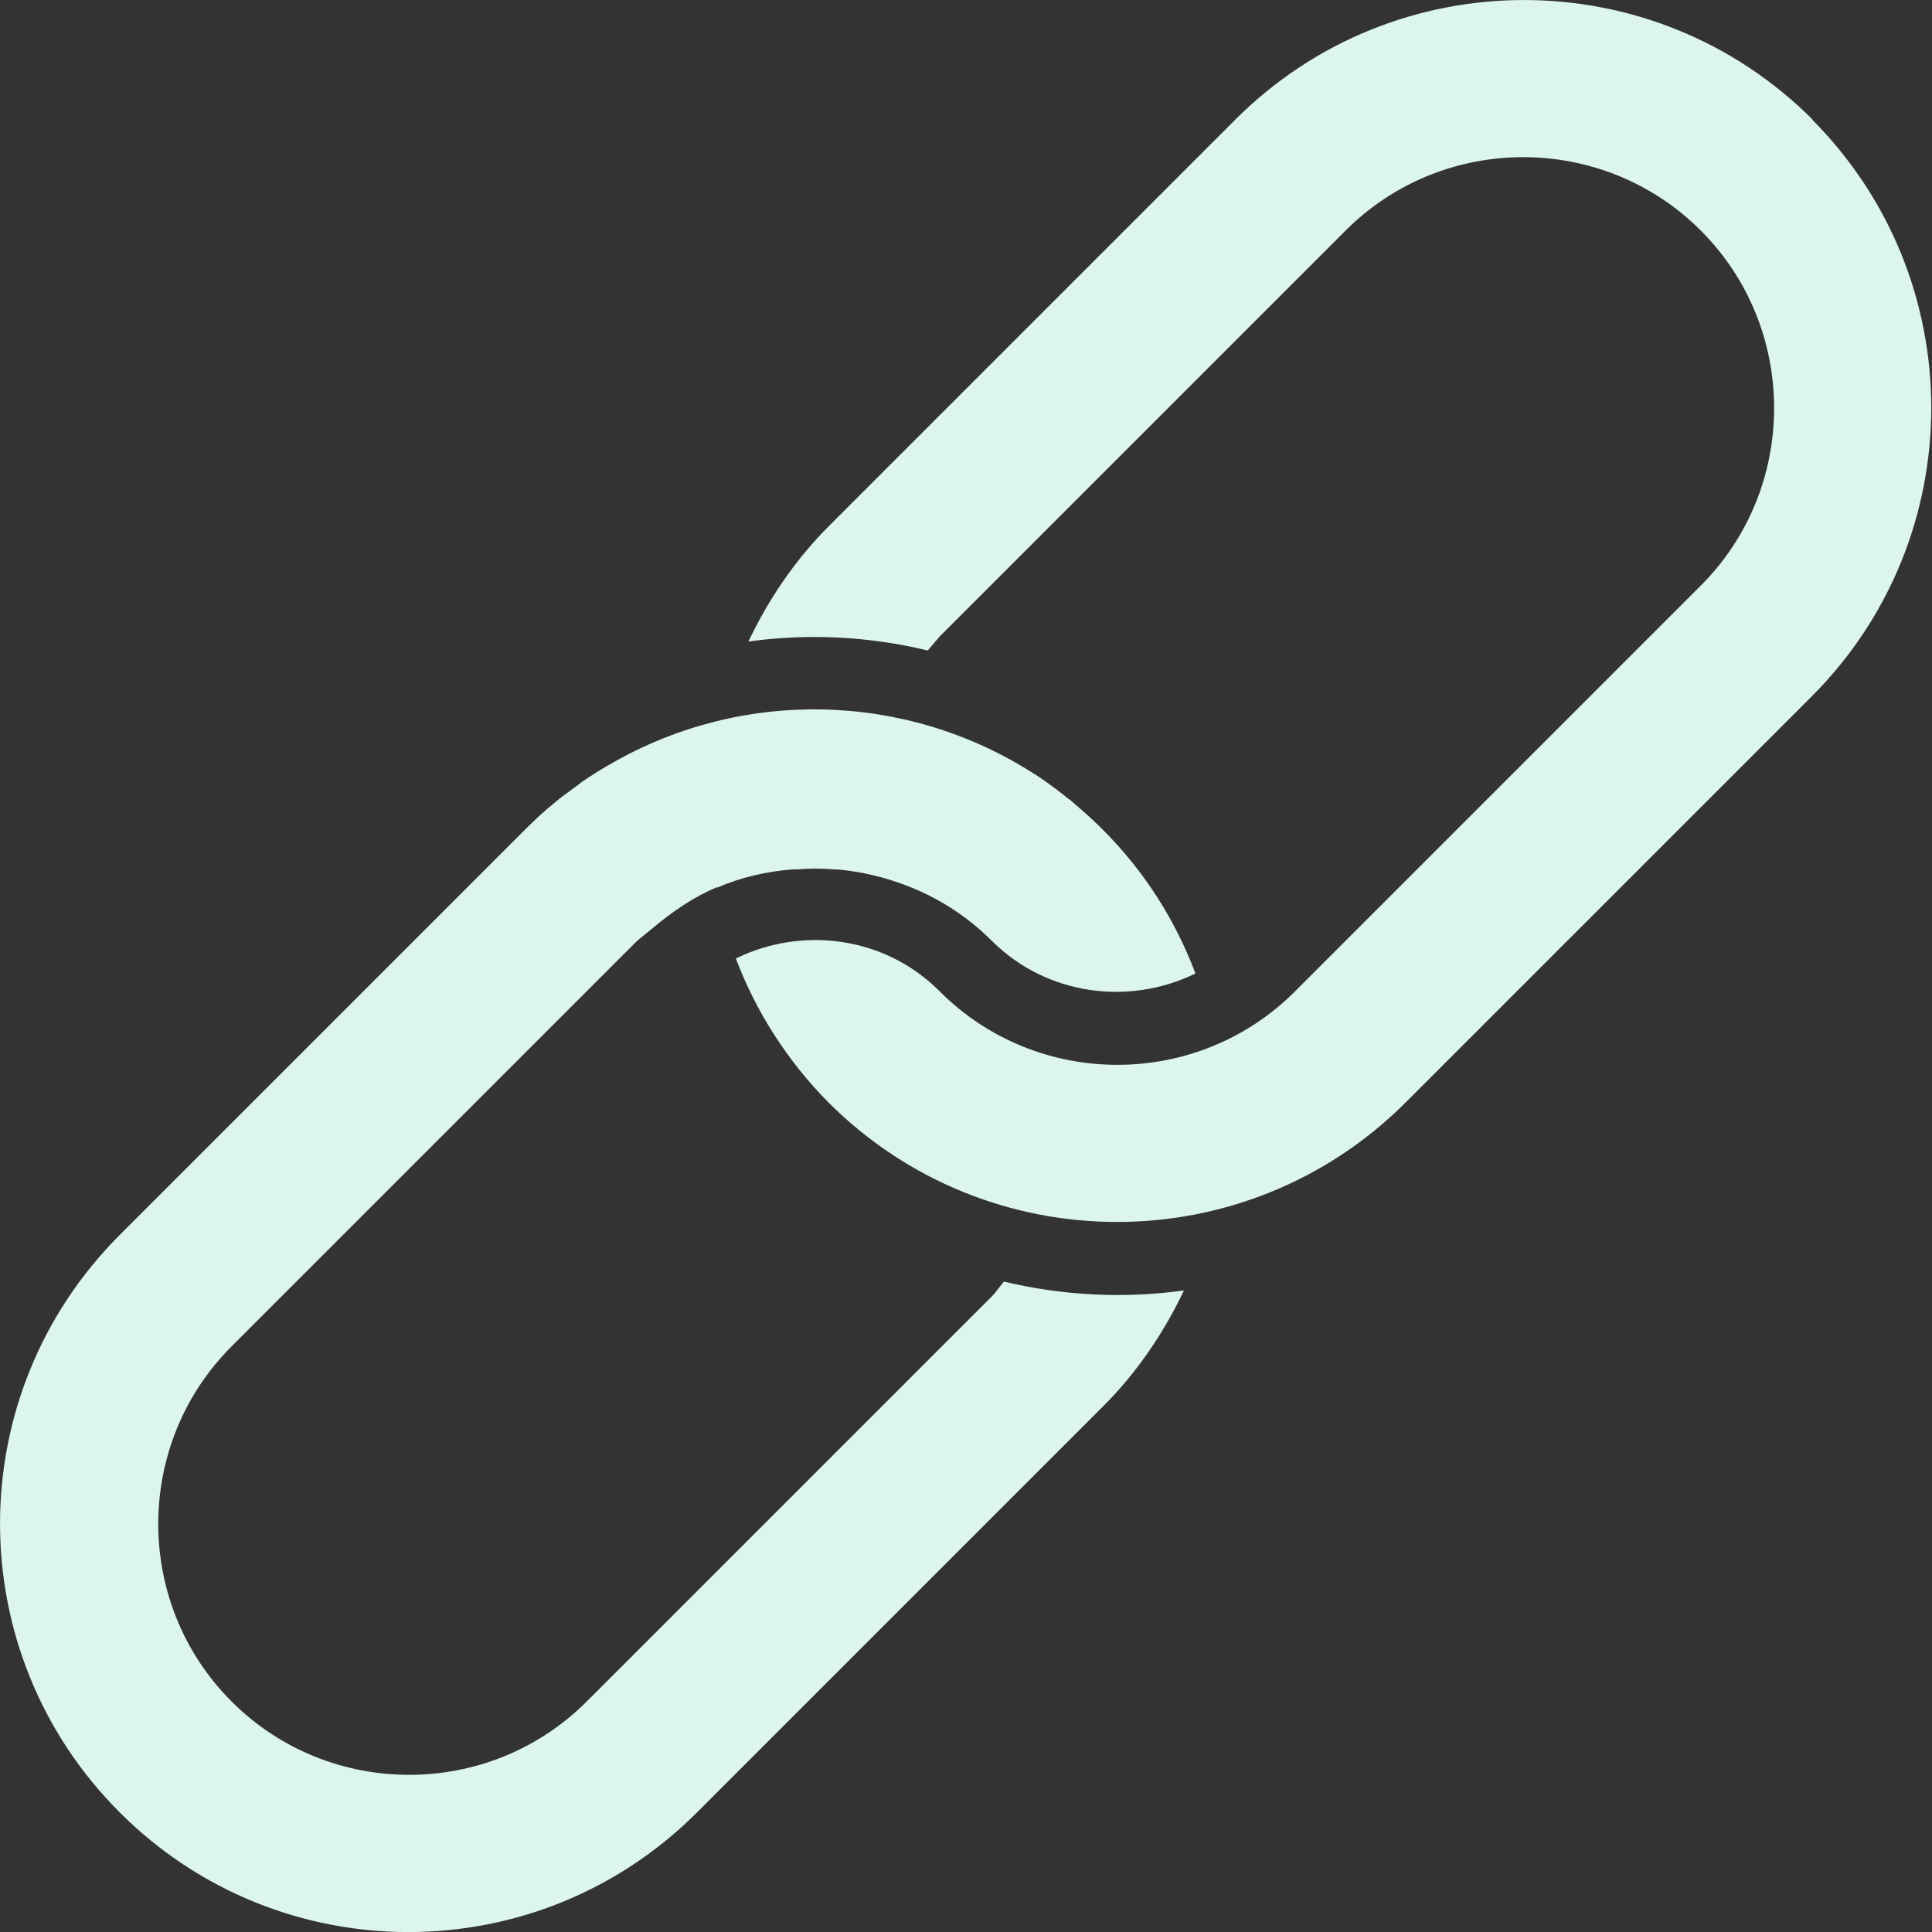 <svg width="16" height="16" viewBox="0 0 16 16" fill="none" xmlns="http://www.w3.org/2000/svg">
<rect x="0" y="0" width="16" height="16" fill="#333333" stroke="none"/>
<g clip-path="url(#clip0_1249_34818)">
<path d="M8.315 10.613C8.28 10.652 8.254 10.695 8.22 10.73L4.859 14.091C4.049 14.901 2.728 14.901 1.918 14.091C1.108 13.281 1.108 11.96 1.918 11.15L5.279 7.789C5.279 7.789 5.296 7.776 5.3 7.772C5.331 7.746 5.365 7.72 5.396 7.694C5.565 7.551 5.742 7.43 5.937 7.347C5.937 7.347 5.937 7.347 5.937 7.352C6.136 7.265 6.349 7.217 6.561 7.2C6.574 7.2 6.587 7.2 6.6 7.2C6.704 7.191 6.803 7.191 6.907 7.2C6.916 7.2 6.925 7.2 6.929 7.2C7.037 7.209 7.141 7.226 7.245 7.252C7.6 7.339 7.934 7.512 8.211 7.789C8.211 7.789 8.211 7.789 8.215 7.793C8.67 8.244 9.35 8.331 9.9 8.062C9.736 7.625 9.48 7.217 9.129 6.867C9.043 6.78 8.952 6.702 8.861 6.624C8.848 6.615 8.835 6.607 8.822 6.594C8.74 6.529 8.657 6.468 8.571 6.412C8.562 6.407 8.558 6.403 8.549 6.399C7.492 5.727 6.145 5.701 5.067 6.321C5.058 6.325 5.049 6.334 5.036 6.338C4.963 6.381 4.893 6.425 4.824 6.472C4.794 6.494 4.768 6.516 4.737 6.537C4.685 6.576 4.633 6.611 4.586 6.654C4.504 6.719 4.426 6.793 4.352 6.867L0.991 10.228C-0.33 11.549 -0.33 13.688 0.991 15.009C2.312 16.331 4.452 16.331 5.773 15.009L9.134 11.648C9.42 11.363 9.64 11.033 9.805 10.687C9.307 10.756 8.8 10.73 8.311 10.613H8.315Z" fill="#DCF6EC"/>
<path d="M15.012 0.991C13.691 -0.33 11.551 -0.33 10.23 0.991L6.869 4.352C6.583 4.638 6.362 4.967 6.198 5.313C6.691 5.244 7.198 5.27 7.683 5.387C7.718 5.348 7.748 5.309 7.783 5.27L11.144 1.909C11.954 1.099 13.275 1.099 14.085 1.909C14.895 2.719 14.895 4.04 14.085 4.85L10.724 8.211C9.914 9.021 8.593 9.021 7.783 8.211C7.783 8.211 7.783 8.207 7.774 8.202C7.32 7.752 6.639 7.67 6.094 7.938C6.258 8.371 6.514 8.779 6.86 9.129C8.181 10.45 10.321 10.45 11.642 9.129L15.003 5.768C16.324 4.447 16.324 2.308 15.003 0.986L15.012 0.991Z" fill="#DCF6EC"/>
</g>
<defs>
<clipPath id="clip0_1249_34818">
<rect width="16" height="16" fill="white"/>
</clipPath>
</defs>
</svg>
